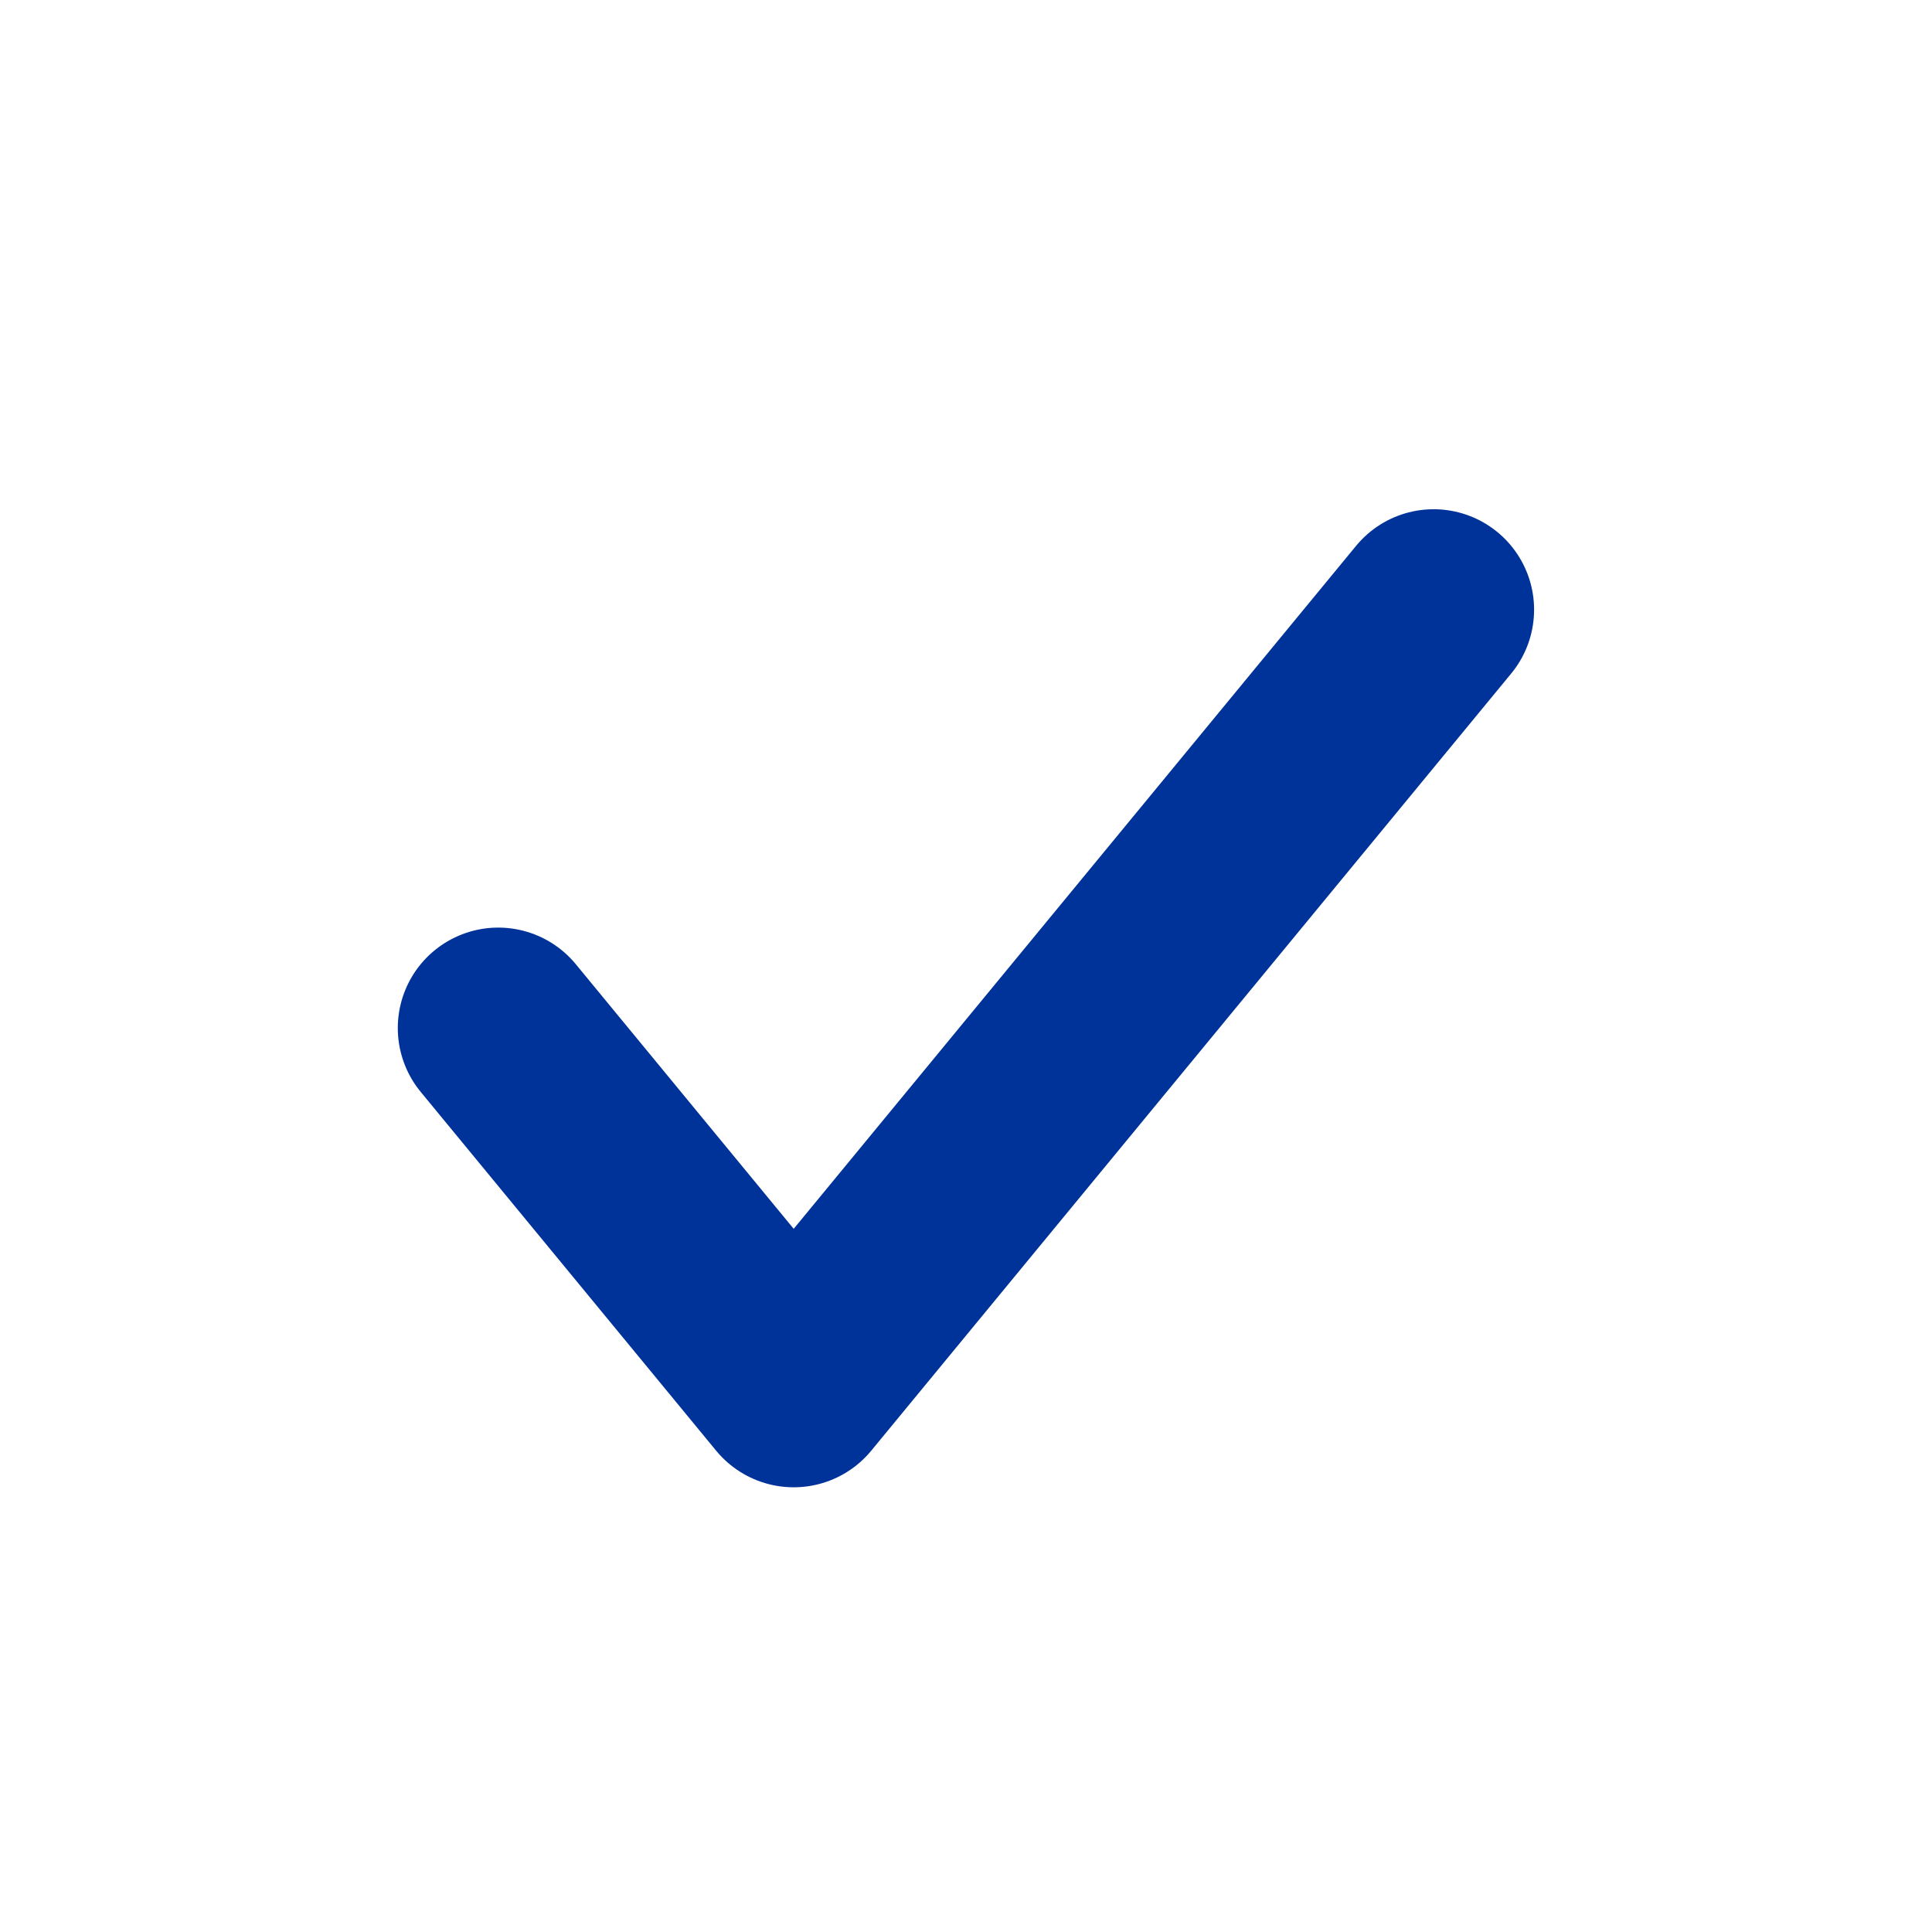 <svg id="Group_2959" data-name="Group 2959" xmlns="http://www.w3.org/2000/svg" xmlns:xlink="http://www.w3.org/1999/xlink" width="16.348" height="16.348" viewBox="0 0 16.348 16.348">
  <defs>
    <clipPath id="clip-path">
      <rect id="Rectangle_1027" data-name="Rectangle 1027" width="16.348" height="16.348" fill="none" stroke="#039" stroke-width="1"/>
    </clipPath>
  </defs>
  <g id="Group_2958" data-name="Group 2958" transform="translate(0 0)" clip-path="url(#clip-path)">
    <path id="Path_7176" data-name="Path 7176" d="M12.43,5.524,7.015,12.1l-2.5-3.036" transform="translate(-0.299 -0.365)" fill="none" stroke="#039" stroke-linecap="round" stroke-linejoin="round" stroke-width="1.7"/>
  </g>
</svg>
